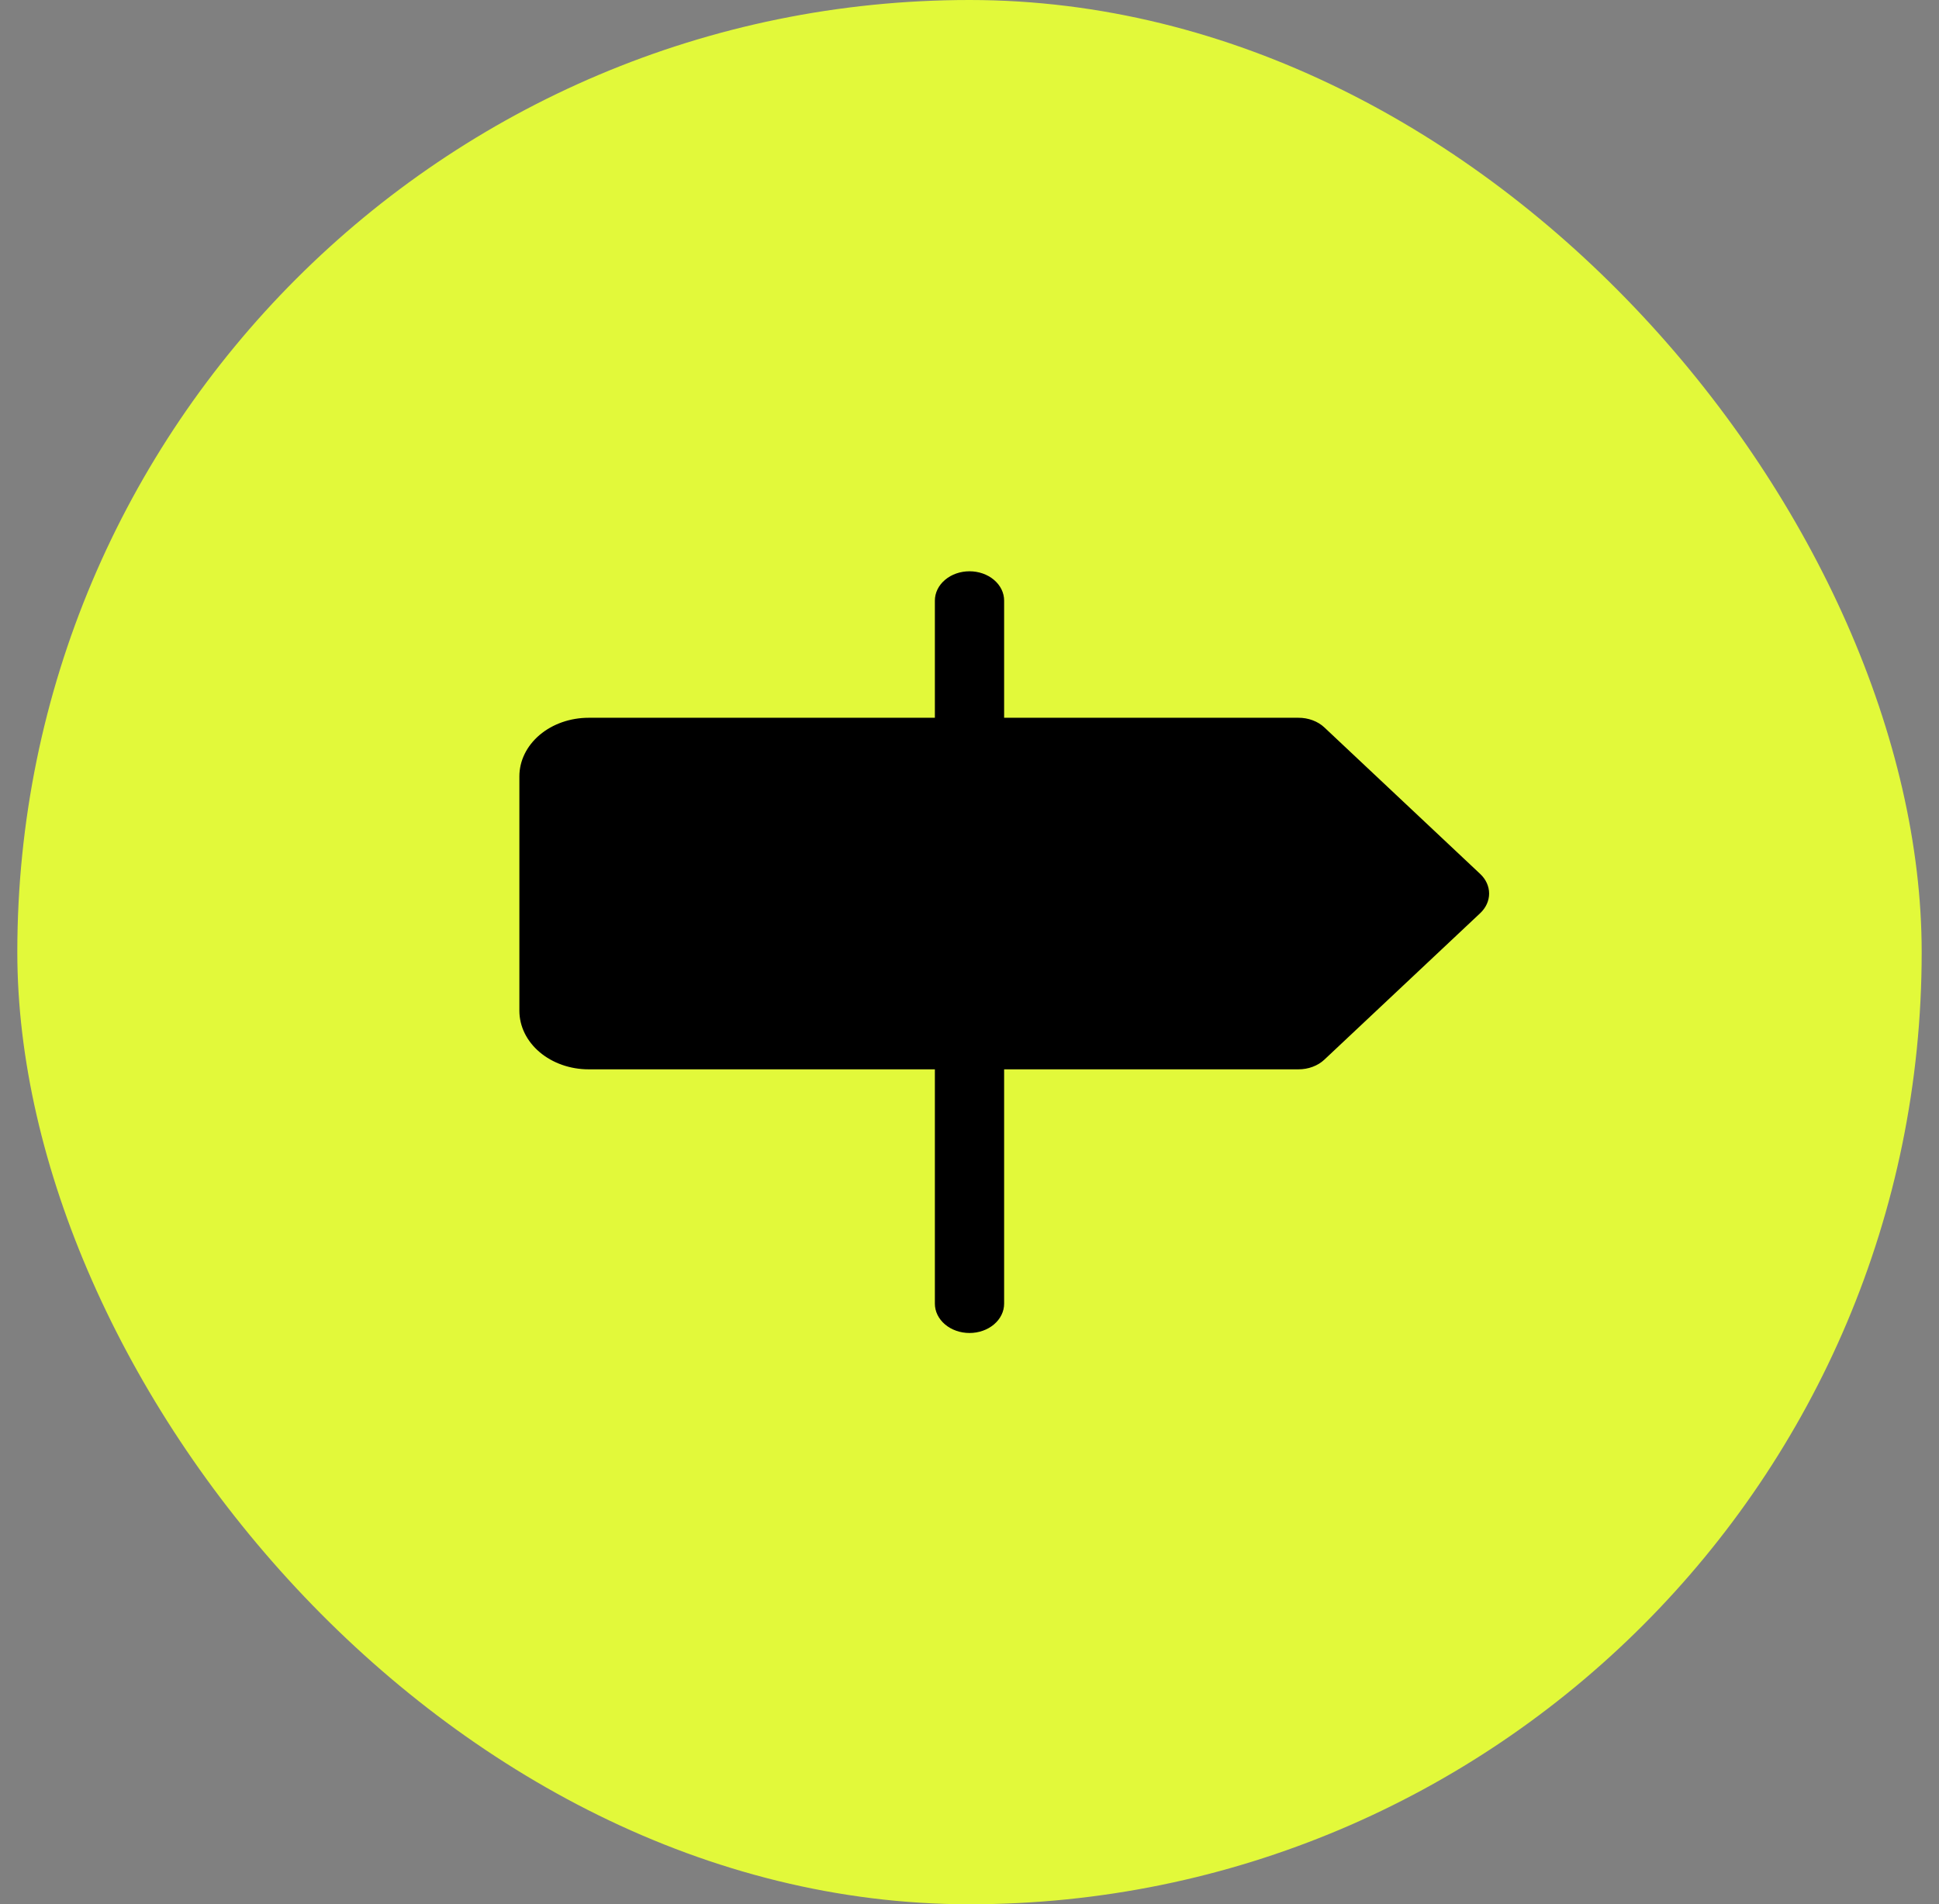 <svg width="56" height="55" viewBox="0 0 56 55" fill="none" xmlns="http://www.w3.org/2000/svg">
<rect x="0" y="0" width="56" height="55" fill="#808080" stroke="none"/>
<rect x="0.5" width="55" height="55" rx="27.5" fill="#E2F93A"/>
<path d="M42.75 26.374L38.25 30.604C38.156 30.693 38.04 30.764 37.91 30.812C37.781 30.861 37.641 30.885 37.5 30.885H29V37.654C29 37.878 28.895 38.093 28.707 38.252C28.52 38.411 28.265 38.5 28 38.5C27.735 38.5 27.48 38.411 27.293 38.252C27.105 38.093 27 37.878 27 37.654V30.885H17C16.47 30.885 15.961 30.706 15.586 30.389C15.211 30.072 15 29.641 15 29.192V22.423C15 21.974 15.211 21.544 15.586 21.226C15.961 20.909 16.47 20.731 17 20.731H27V17.346C27 17.122 27.105 16.907 27.293 16.748C27.48 16.589 27.735 16.5 28 16.5C28.265 16.5 28.52 16.589 28.707 16.748C28.895 16.907 29 17.122 29 17.346V20.731H37.5C37.641 20.73 37.781 20.755 37.91 20.803C38.04 20.851 38.156 20.922 38.25 21.011L42.75 25.242C42.915 25.397 43.007 25.599 43.007 25.808C43.007 26.017 42.915 26.218 42.75 26.374Z" fill="black"/>
</svg>
